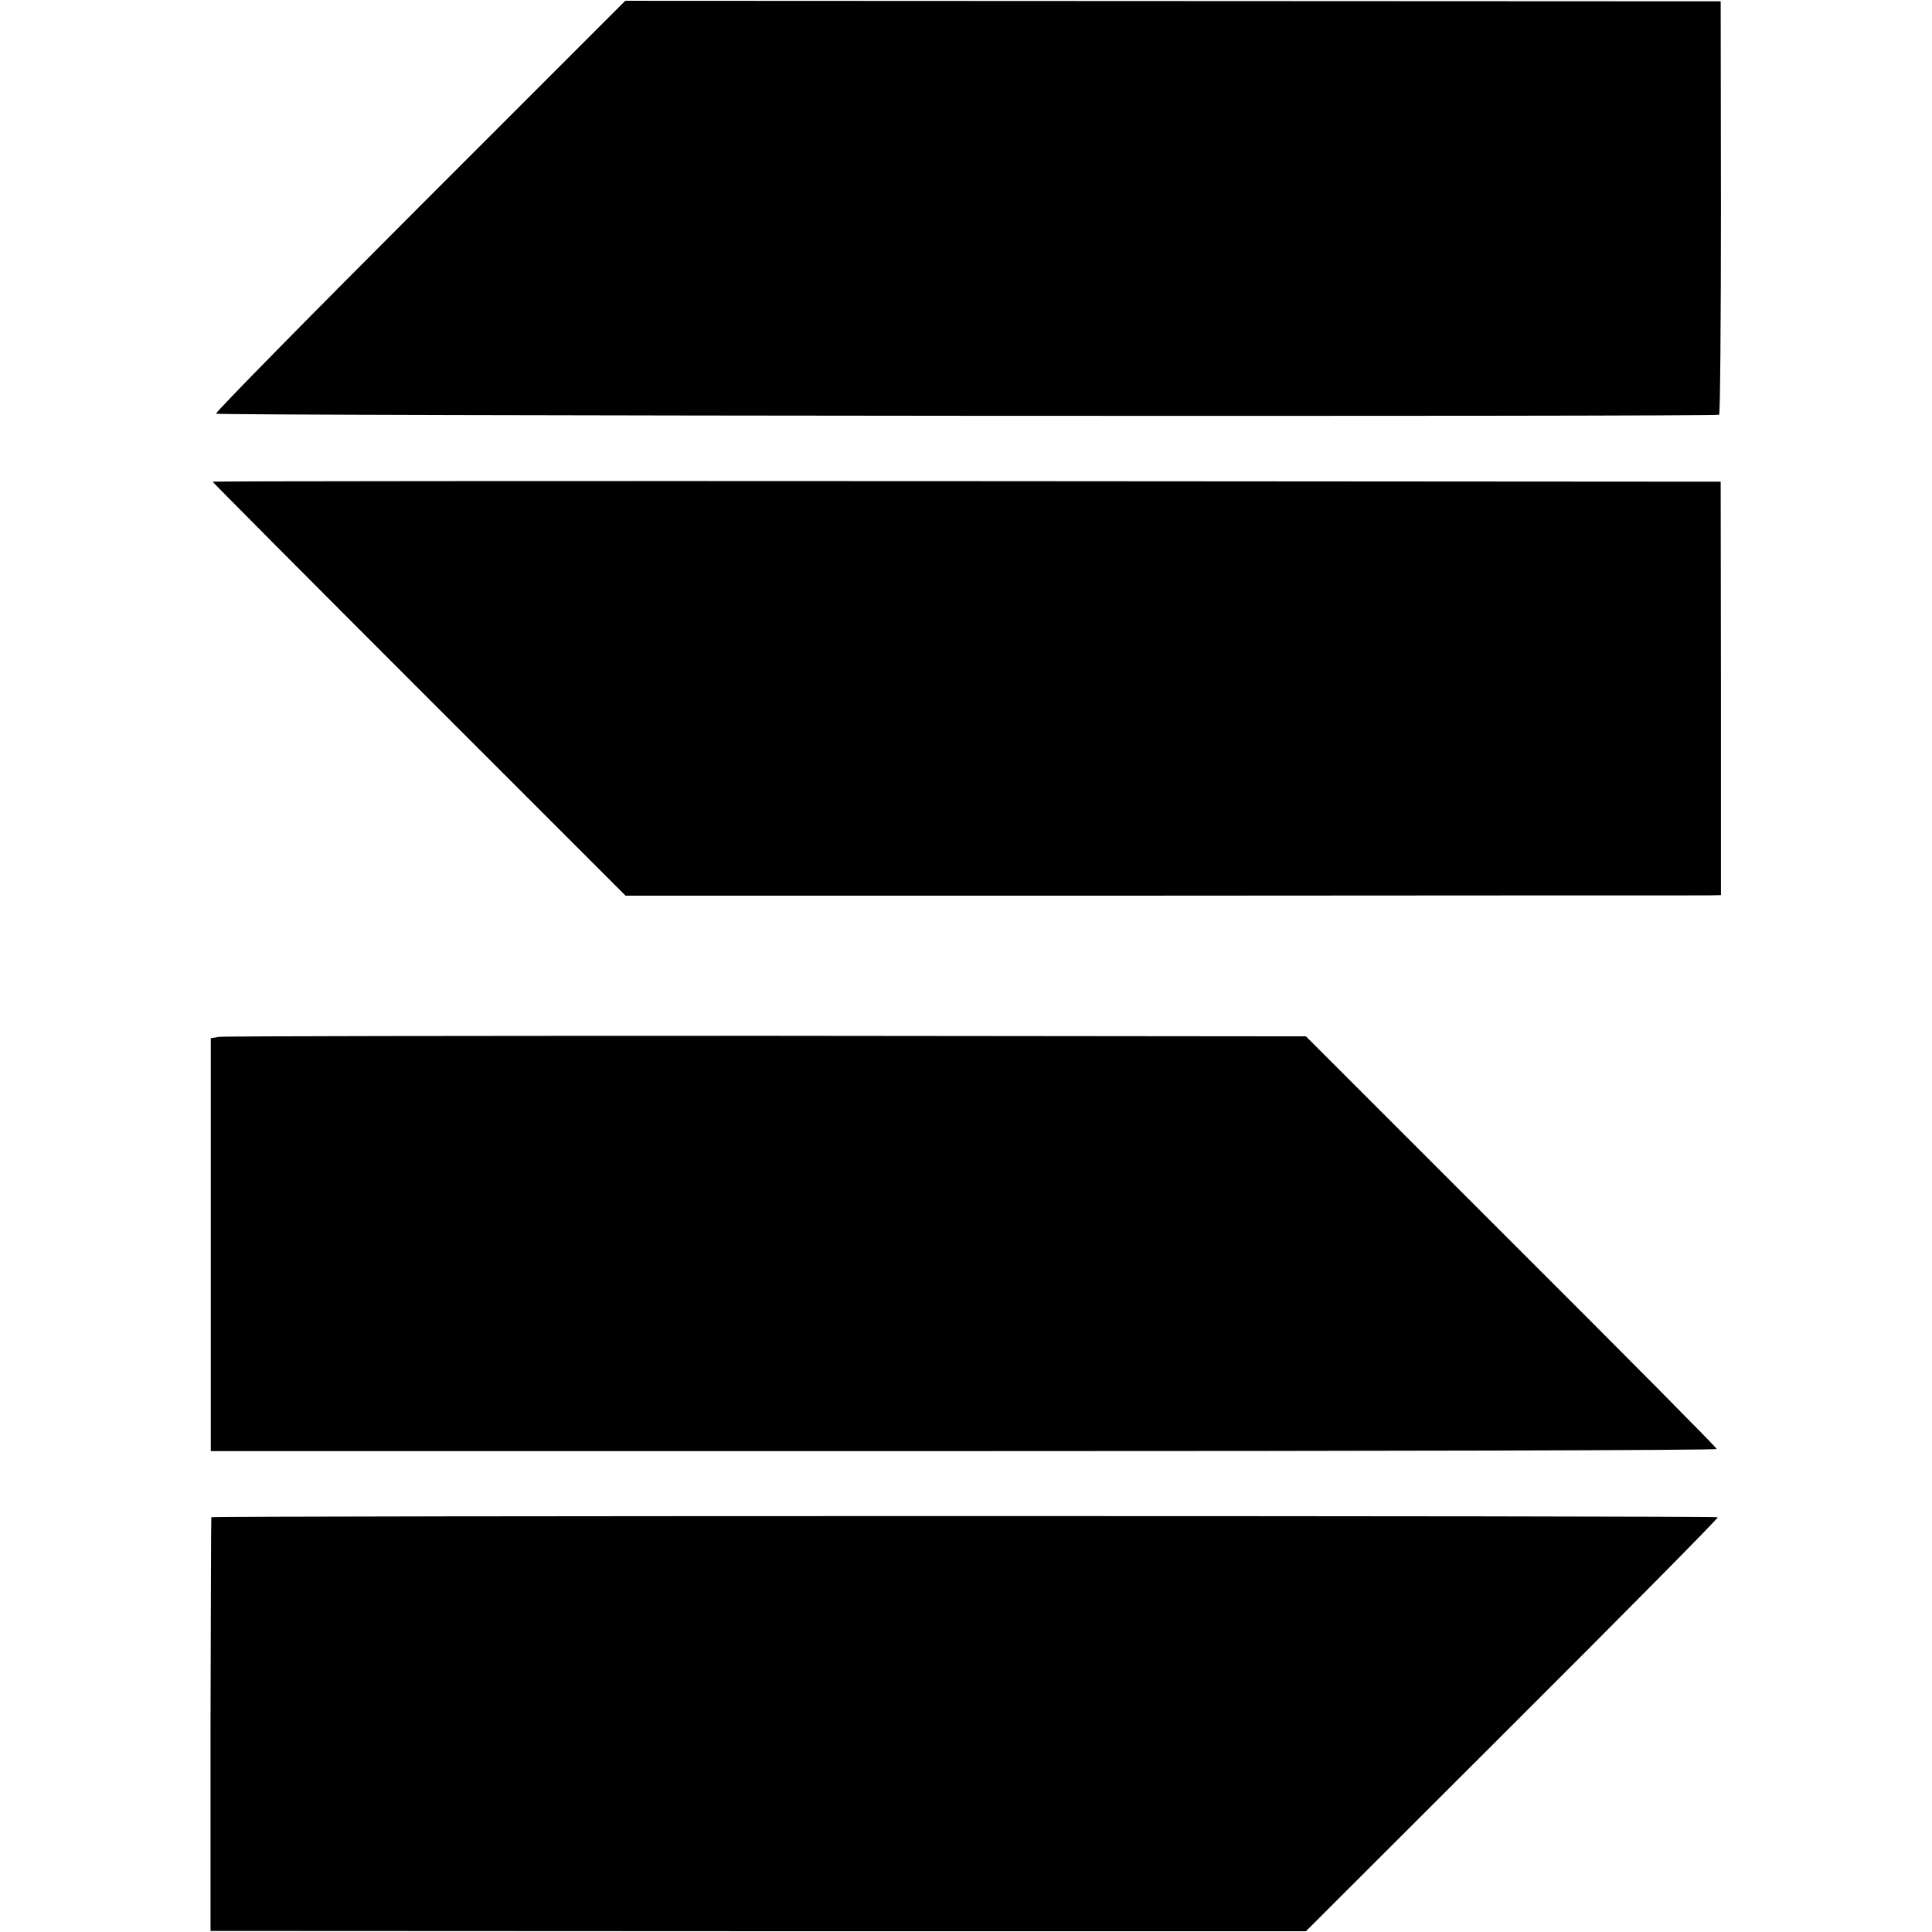 <?xml version="1.0" standalone="no"?>
<!DOCTYPE svg PUBLIC "-//W3C//DTD SVG 20010904//EN"
 "http://www.w3.org/TR/2001/REC-SVG-20010904/DTD/svg10.dtd">
<svg version="1.0" xmlns="http://www.w3.org/2000/svg"
 width="736pt" height="736pt" viewBox="0 0 736 736"
 preserveAspectRatio="xMidYMid meet">
<g transform="translate(0,736) scale(0.1,-0.1)"
fill="#000000" stroke="none">
<path d="M1599 6574 c-431 -431 -780 -786 -776 -790 8 -8 5714 -12 5726 -4 4
3 7 358 7 790 l-1 785 -2087 1 -2086 1 -783 -783z"/>
<path d="M810 5525 c0 -2 354 -358 786 -790 l787 -787 2036 0 c1120 1 2059 1
2087 1 l50 1 0 788 -1 787 -2872 2 c-1580 1 -2873 0 -2873 -2z"/>
<path d="M834 3410 l-31 -5 0 -787 0 -786 2868 0 c1578 0 2869 3 2869 8 0 5
-352 360 -783 790 l-782 782 -2055 2 c-1130 0 -2069 -1 -2086 -4z"/>
<path d="M805 1580 c-1 -3 -2 -359 -3 -791 l0 -785 2087 -1 2086 0 787 786
c433 432 785 788 782 791 -7 6 -5735 6 -5739 0z"/>
</g>
</svg>
